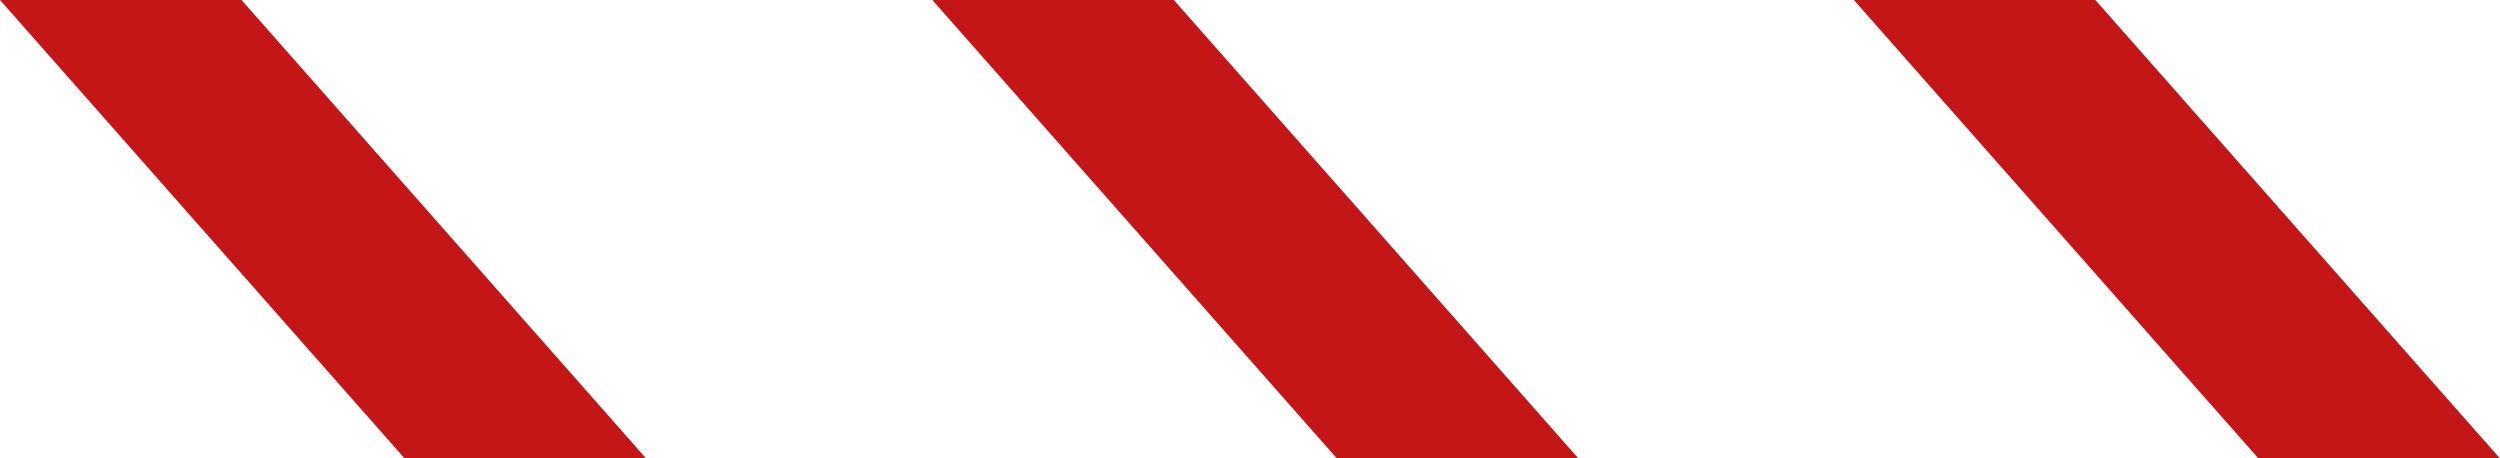 <?xml version="1.0" encoding="utf-8"?>
<!-- Generator: Adobe Illustrator 19.0.1, SVG Export Plug-In . SVG Version: 6.00 Build 0)  -->
<svg version="1.1" id="Слой_1" xmlns="http://www.w3.org/2000/svg" xmlns:xlink="http://www.w3.org/1999/xlink" x="0px" y="0px"
	 viewBox="0 0 162.5 29.8" style="enable-background:new 0 0 162.5 29.8;" xml:space="preserve">
<style type="text/css">
	.st0{fill:#C41617;}
</style>
<polygon class="st0" points="120.5,0 146.8,29.8 162.5,29.8 136.2,0 "/>
<polygon class="st0" points="60.6,0 86.9,29.8 102.6,29.8 76.3,0 "/>
<polygon class="st0" points="0,0 26.3,29.8 42,29.8 15.7,0 "/>
</svg>
